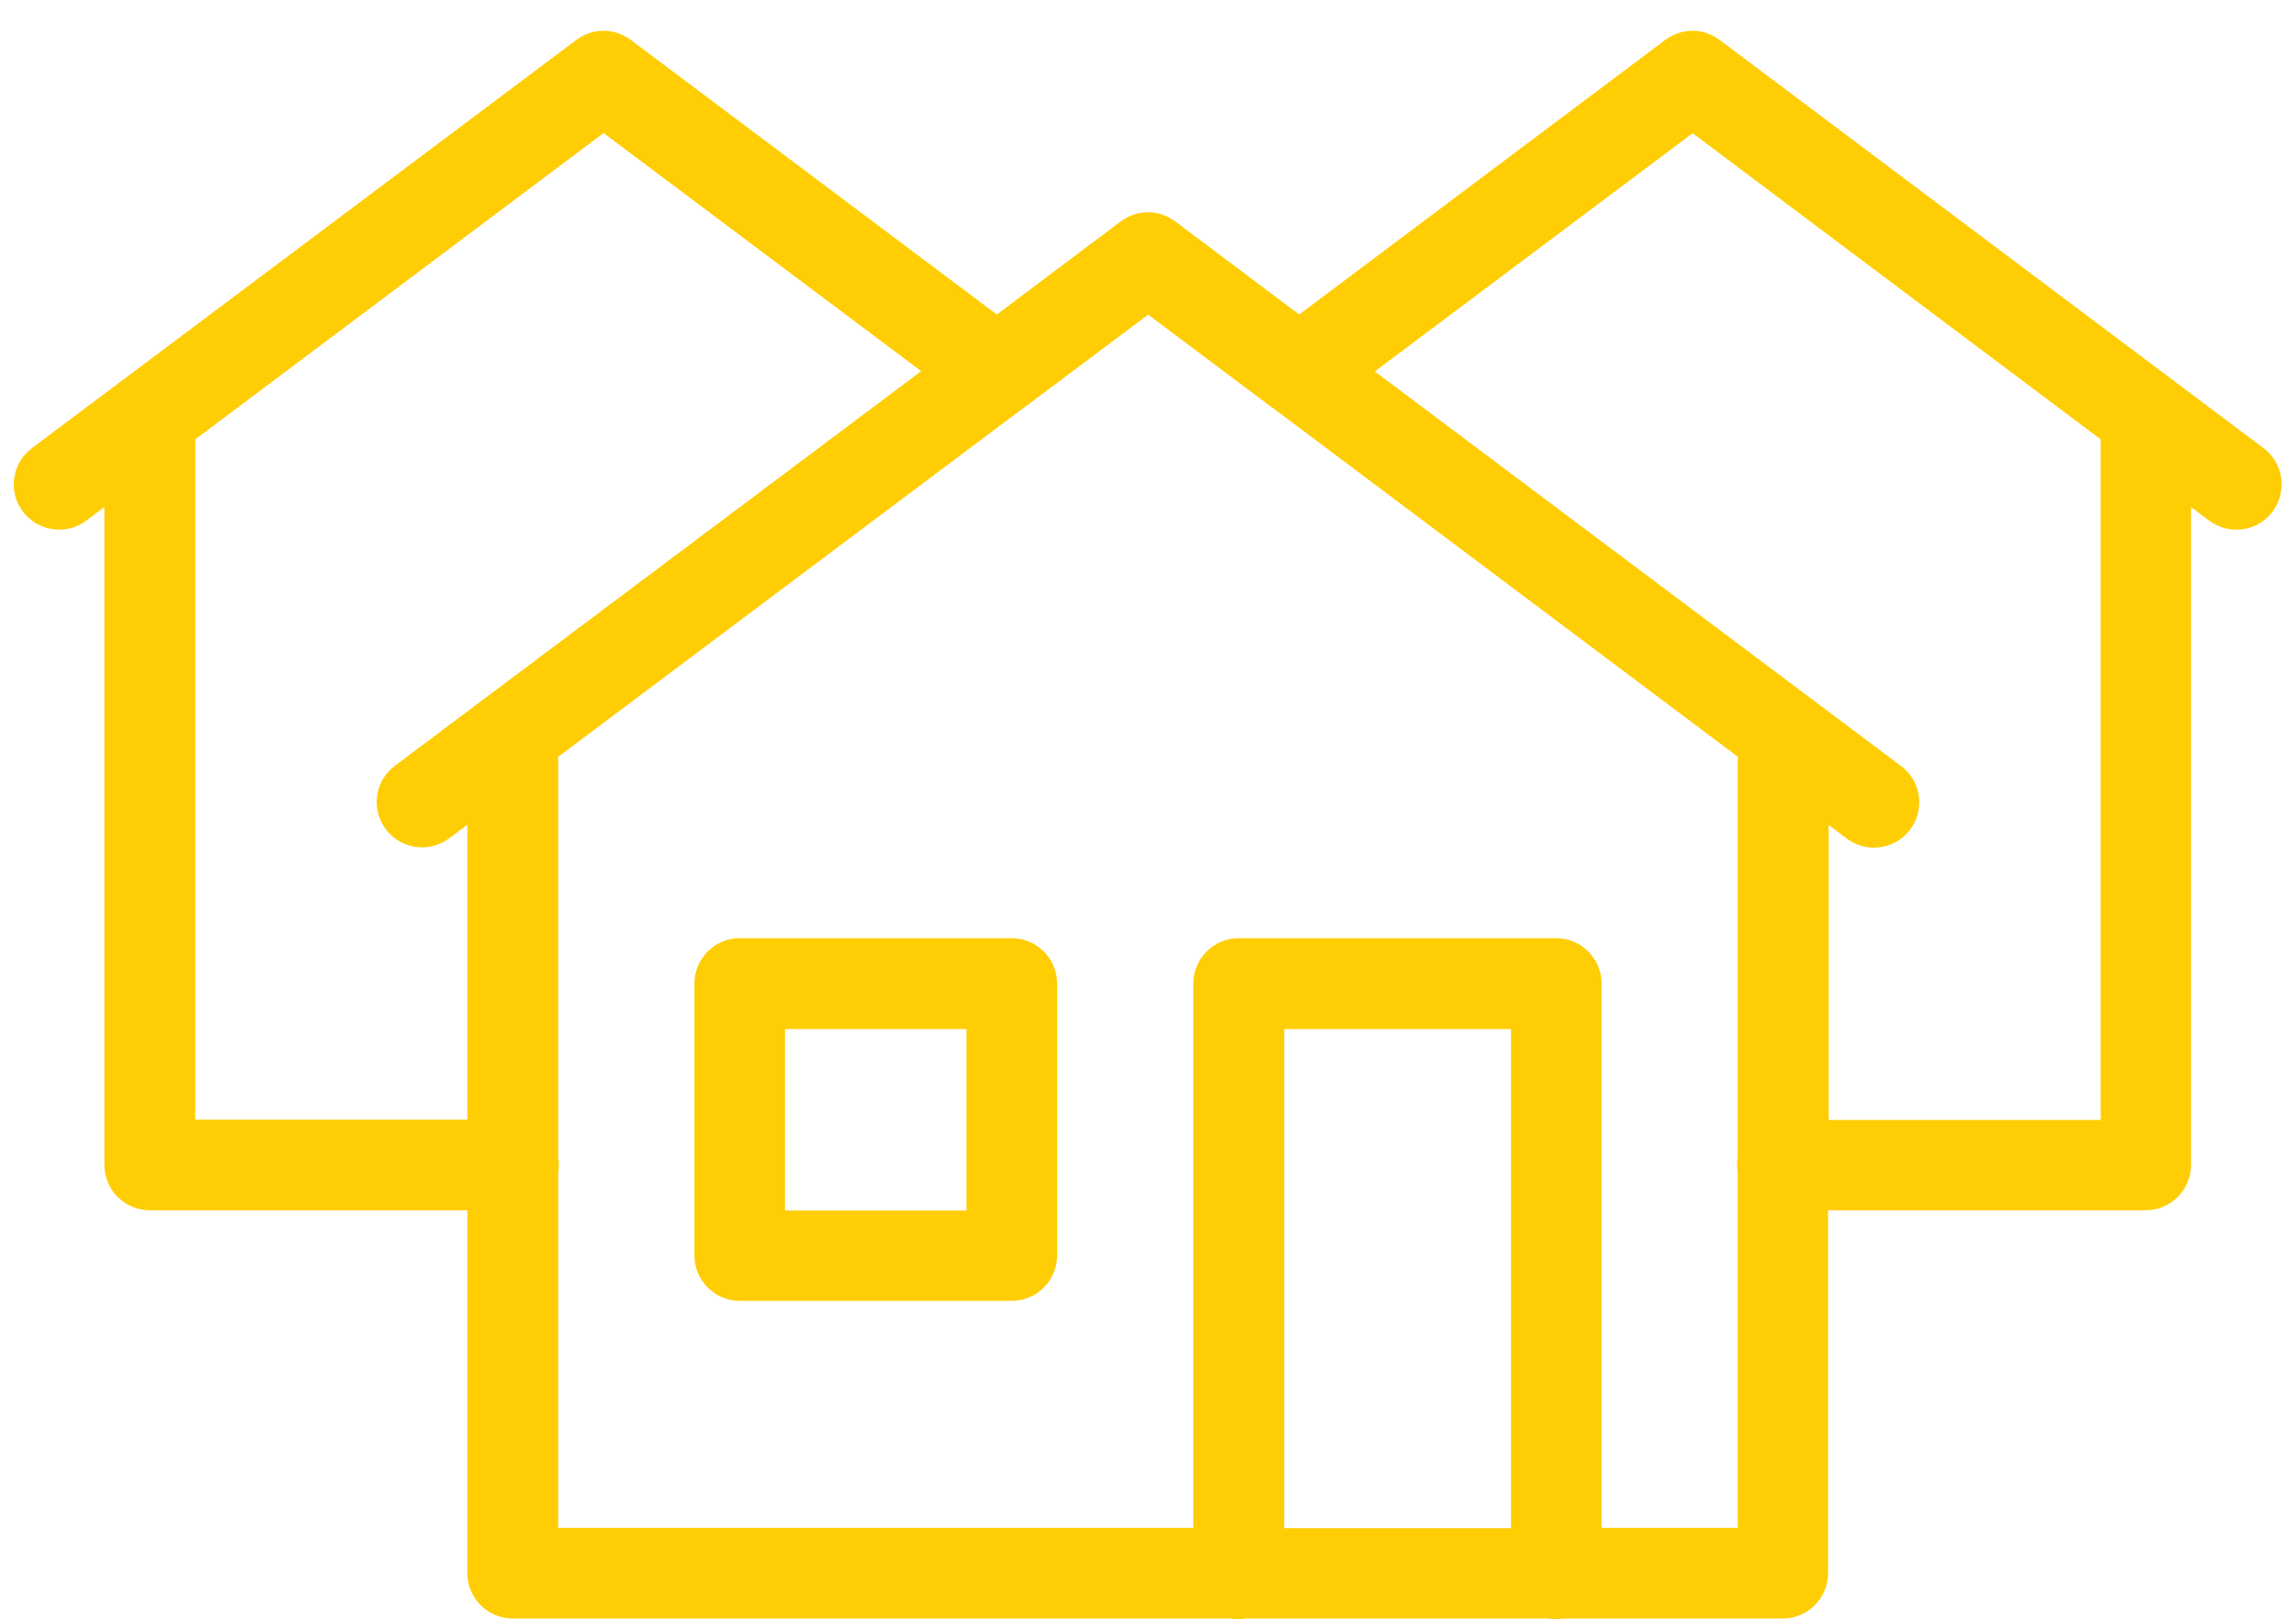 <svg xmlns="http://www.w3.org/2000/svg" id="building-fixed-roof" width="1.12in" height=".79in" viewBox="0 0 80.8 57.2"><defs><style>      .cls-1 {        fill: #ffcd03;      }    </style></defs><path class="cls-1" d="M21.08,1.09c-.32.02-.62.13-.87.32L.98,15.83c-.71.53-.85,1.54-.32,2.24s1.54.85,2.24.32h0l.64-.48v23.24c0,.88.72,1.6,1.6,1.6h11.22v12.82c0,.88.72,1.6,1.6,1.6h25.37c.17.03.35.03.52,0h10.69c.17.03.35.03.52,0h7.76c.88,0,1.6-.72,1.6-1.6v-12.82h11.22c.88,0,1.6-.72,1.6-1.6v-23.24l.64.48c.71.53,1.71.39,2.24-.32s.39-1.71-.32-2.24L60.59,1.41c-.26-.19-.57-.31-.89-.32-.37-.02-.73.1-1.03.32l-12.93,9.7-4.38-3.29c-.26-.19-.57-.31-.89-.32-.37-.02-.73.1-1.03.32l-4.38,3.29L22.13,1.41c-.26-.19-.57-.31-.89-.32-.05,0-.11,0-.16,0ZM21.17,4.7l11.22,8.41-18.59,13.94c-.71.53-.85,1.54-.32,2.24.53.71,1.54.85,2.24.32l.64-.48v10.42H6.75V15.52l14.42-10.82ZM59.63,4.7l14.42,10.82v24.04h-9.61v-10.42l.64.48c.71.53,1.71.39,2.24-.32s.39-1.71-.32-2.24h0l-18.59-13.94,11.22-8.41ZM40.4,11.11l4.31,3.23s0,0,0,0c.04.04.09.07.14.1l16.38,12.29v14.15c-.03.17-.03.35,0,.52v12.57h-4.81v-19.23c0-.88-.72-1.6-1.6-1.6h-11.22c-.88,0-1.6.72-1.6,1.6v19.23h-22.43v-12.55c.03-.17.03-.35,0-.52v-14.17l16.47-12.35s.01,0,.02-.01l4.35-3.26ZM25.98,33.14c-.88,0-1.6.72-1.6,1.6v9.61c0,.88.72,1.6,1.6,1.6h9.61c.88,0,1.6-.72,1.6-1.6v-9.61c0-.88-.72-1.6-1.6-1.6h-9.61ZM27.58,36.35h6.41v6.41h-6.41v-6.41ZM45.21,36.35h8.01v17.63h-8.01v-17.63Z"></path></svg>